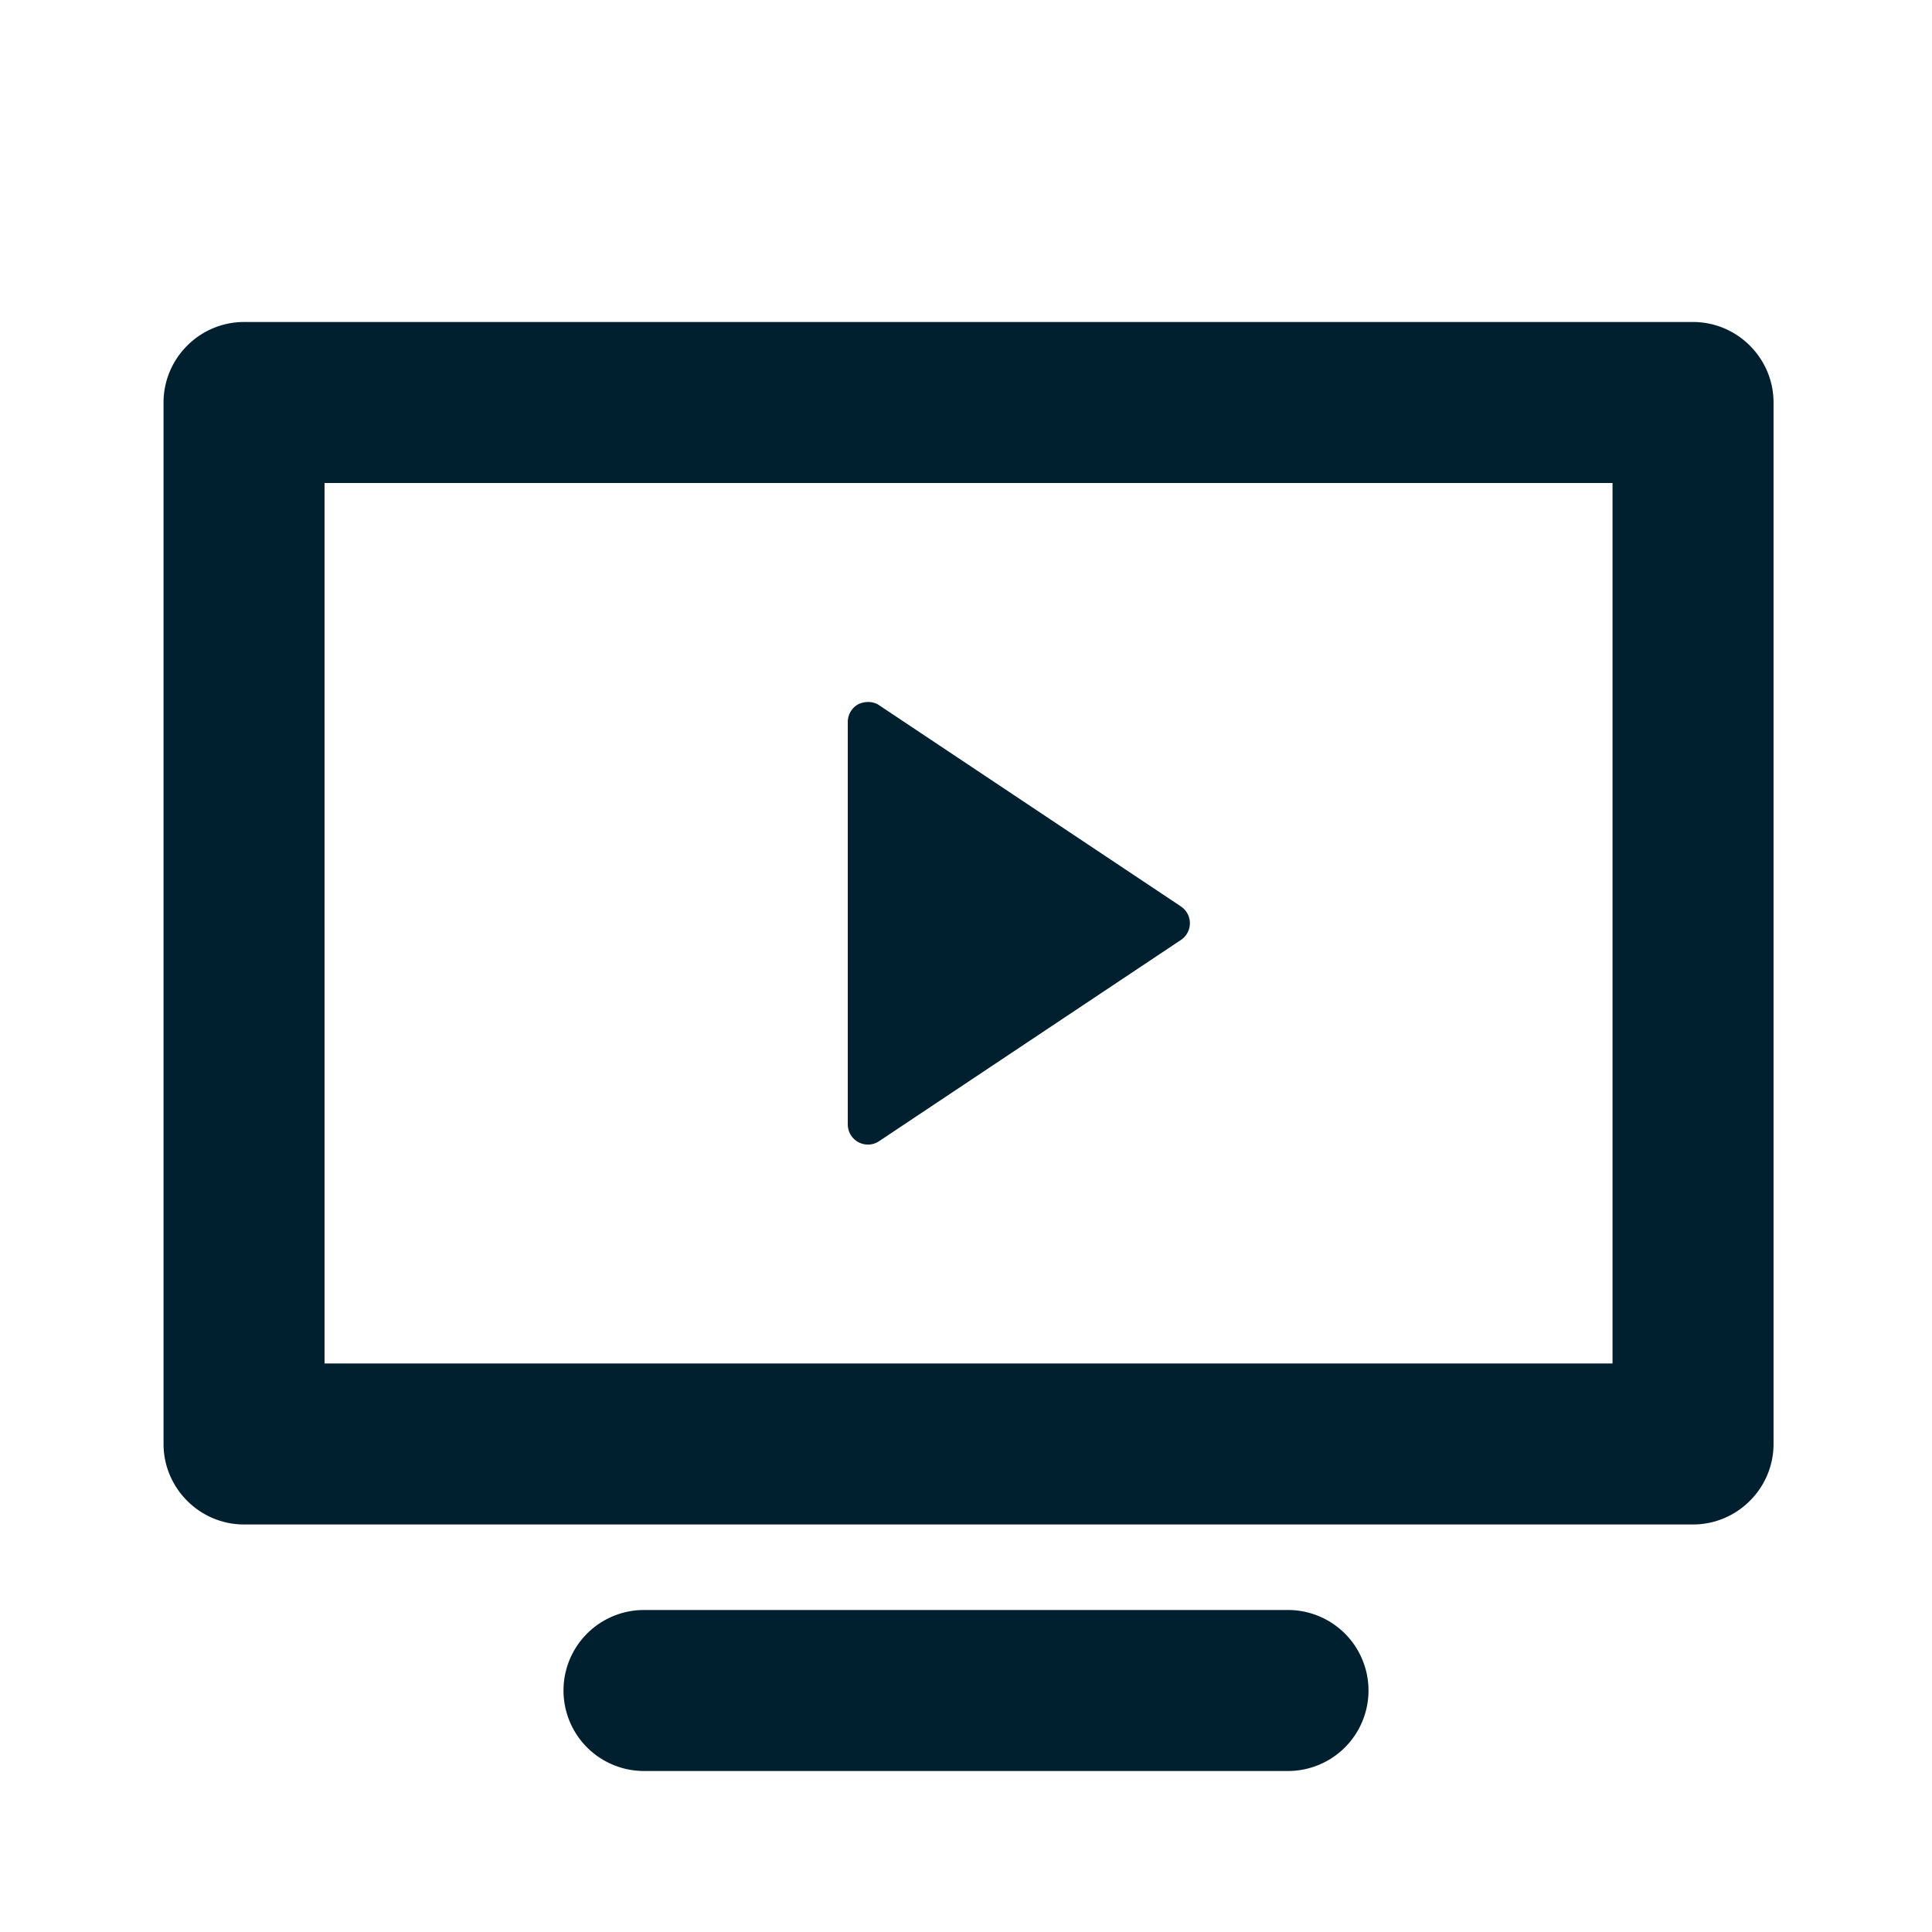 <svg xmlns="http://www.w3.org/2000/svg" viewBox="0 0 48 48" fill="#00202f" xmlns:v="https://vecta.io/nano"><path d="M40.063 12v21.875h-32V12h32m2-4h-36c-1.1 0-2 .9-2 2v25.875c0 1.1.9 2 2 2h36c1.1 0 2-.9 2-2V10c0-1.1-.9-2-2-2h0zM29.34 22.52l-7.5-5c-.153-.102-.35-.1-.513-.025a.5.5 0 0 0-.264.441v10a.5.5 0 0 0 .264.441c.074.04.155.06.236.06.097 0 .194-.028.277-.084l7.5-5a.5.5 0 0 0 0-.832zM32 44H16a2 2 0 1 1 0-4h16a2 2 0 1 1 0 4z"></path></svg>